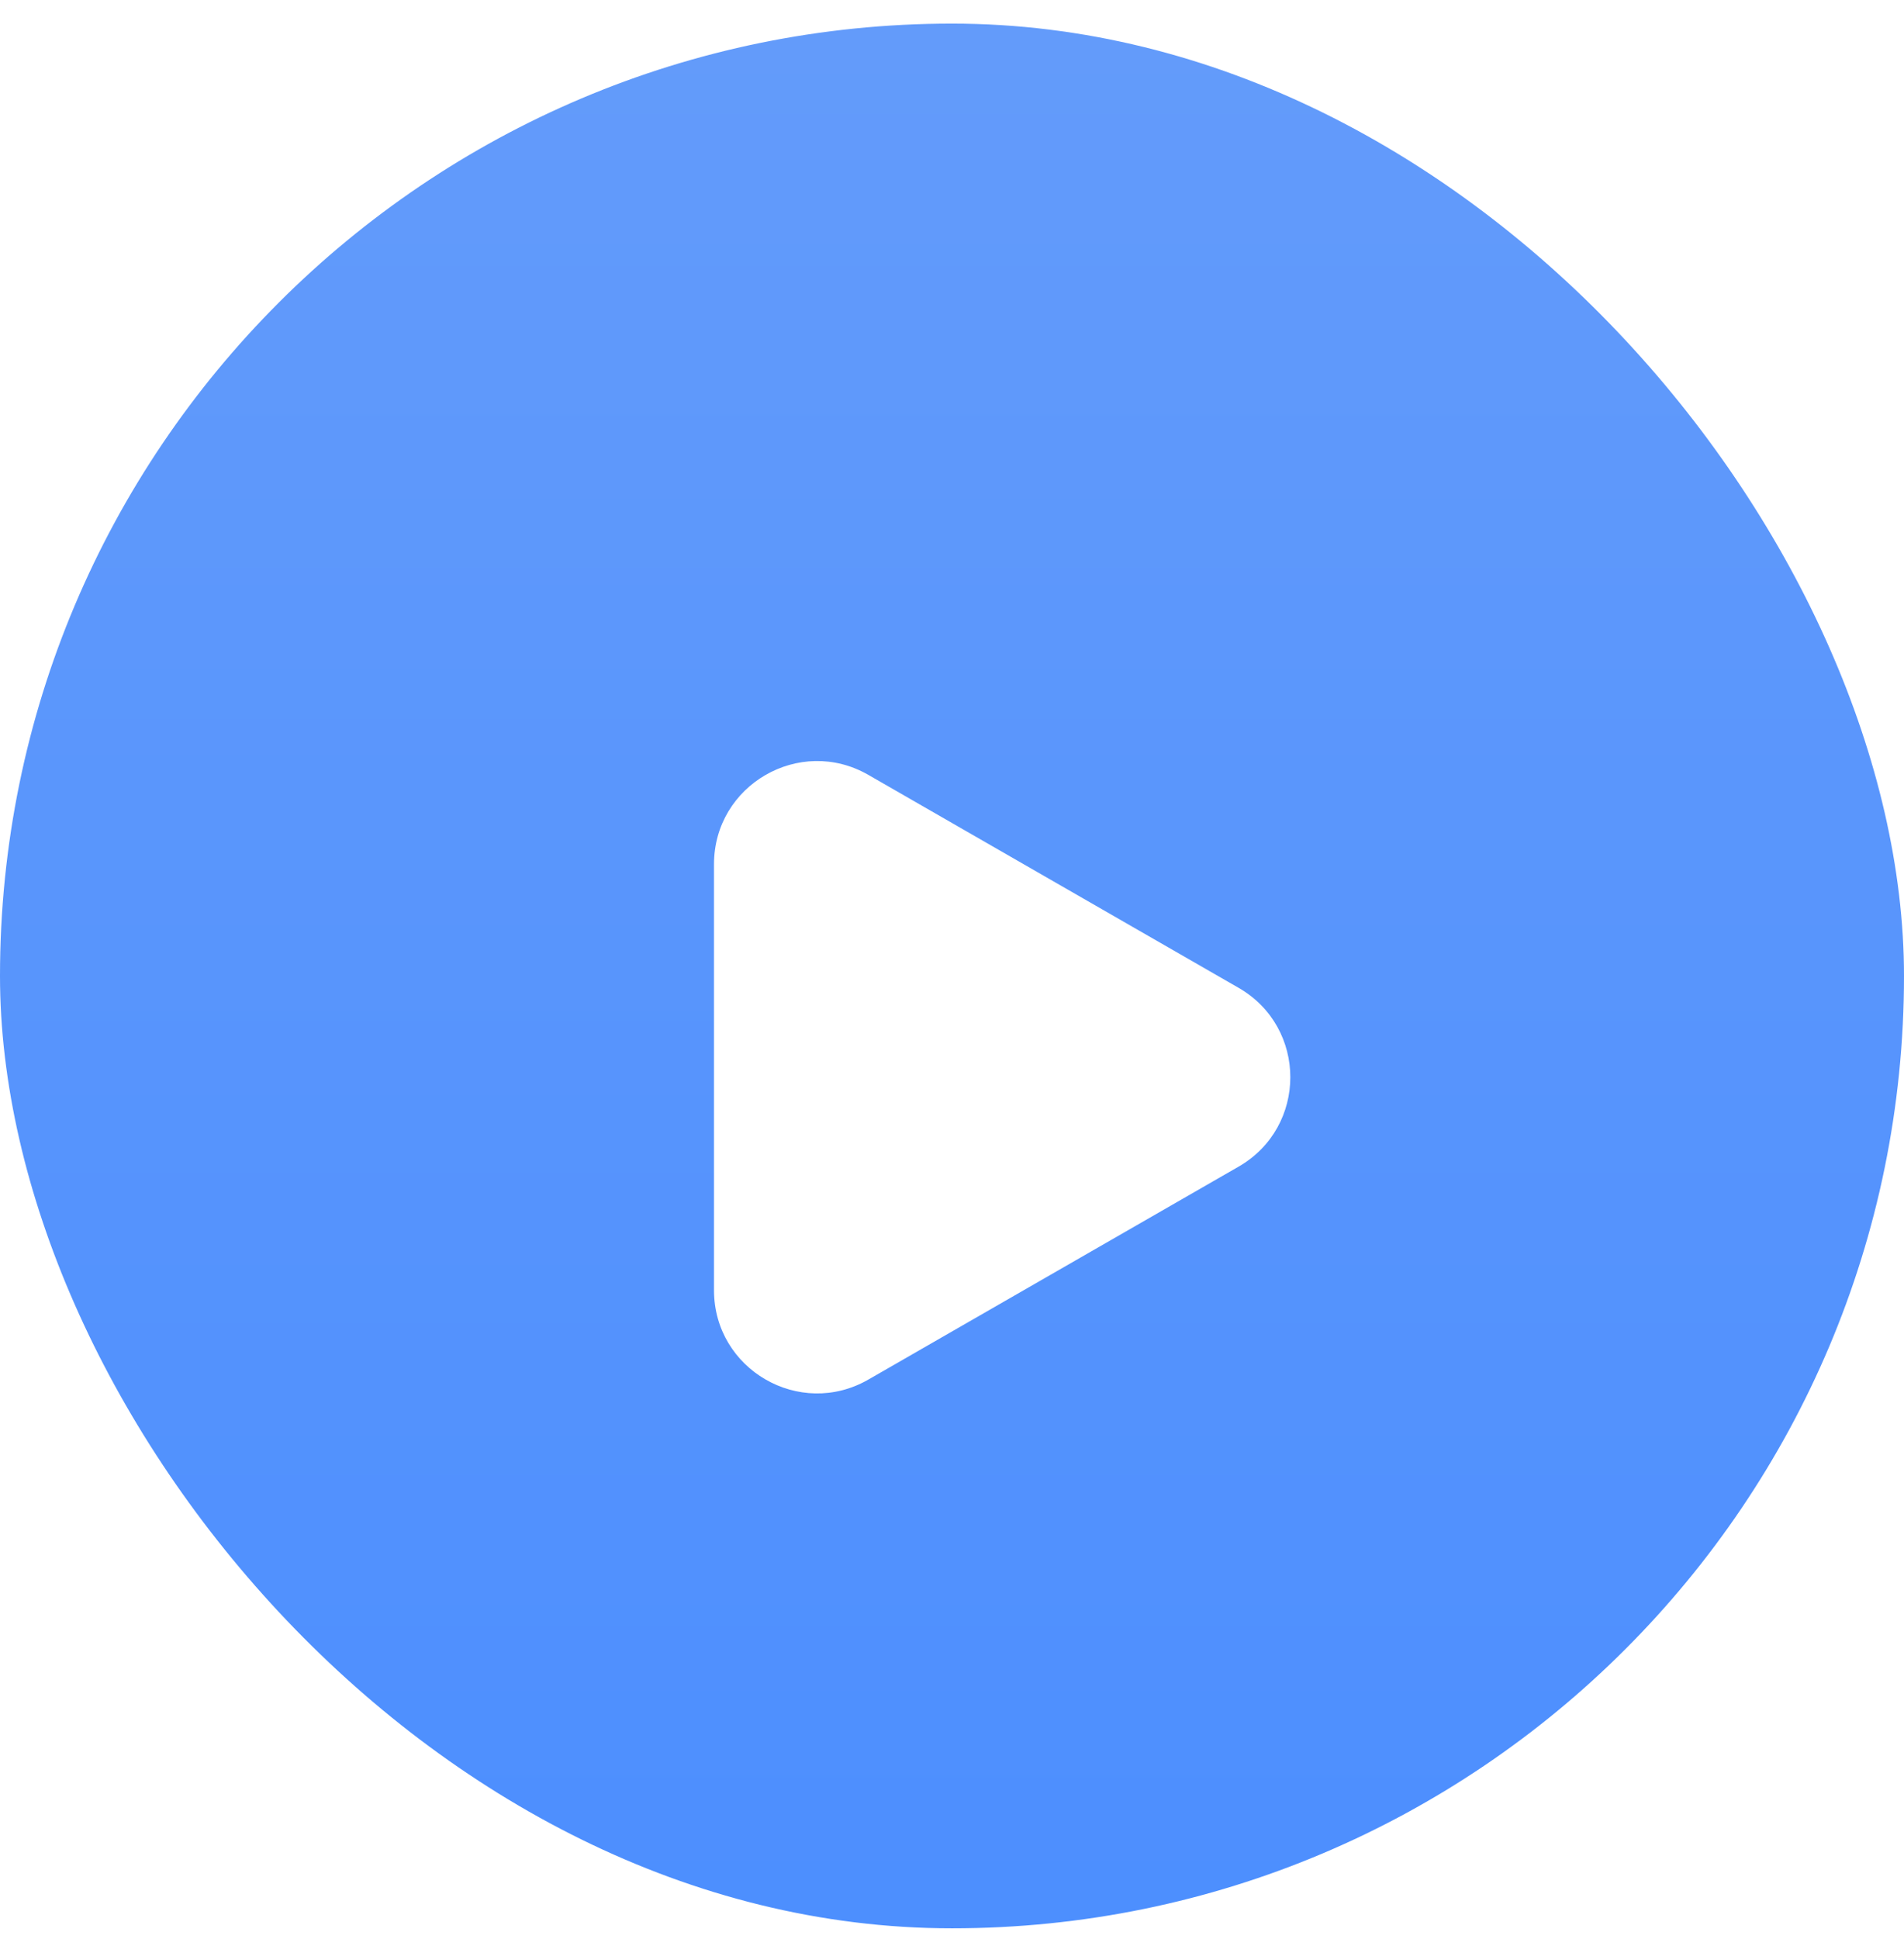 <svg width="56" height="57" viewBox="0 0 56 57" fill="none" xmlns="http://www.w3.org/2000/svg">
<rect y="0.694" width="56" height="56" rx="28" fill="white" fill-opacity="0.1"/>
<rect y="0.694" width="56" height="56" rx="28" fill="url(#paint0_linear_1_1229)" fill-opacity="0.7"/>
<g filter="url(#filter1_d_1_1229)">
<path d="M36.431 26.567C38.457 27.732 38.457 30.656 36.431 31.822L25.541 38.083C23.521 39.245 21 37.786 21 35.456L21 22.933C21 20.602 23.521 19.144 25.541 20.306L36.431 26.567Z" fill="white"/>
</g>
<defs>
<filter id="filter1_d_1_1229" x="13.57" y="14.944" width="31.811" height="33.453" filterUnits="userSpaceOnUse" color-interpolation-filters="sRGB">
<feFlood flood-opacity="0" result="BackgroundImageFix"/>
<feColorMatrix in="SourceAlpha" type="matrix" values="0 0 0 0 0 0 0 0 0 0 0 0 0 0 0 0 0 0 127 0" result="hardAlpha"/>
<feOffset dy="2.477"/>
<feGaussianBlur stdDeviation="3.715"/>
<feComposite in2="hardAlpha" operator="out"/>
<feColorMatrix type="matrix" values="0 0 0 0 0 0 0 0 0 0 0 0 0 0 0 0 0 0 0.25 0"/>
<feBlend mode="normal" in2="BackgroundImageFix" result="effect1_dropShadow_1_1229"/>
<feBlend mode="normal" in="SourceGraphic" in2="effect1_dropShadow_1_1229" result="shape"/>
</filter>
<linearGradient id="paint0_linear_1_1229" x1="28" y1="0.694" x2="28" y2="56.694" gradientUnits="userSpaceOnUse">
<stop stop-color="#2171F9"/>
<stop offset="1" stop-color="#015FFF"/>
</linearGradient>
</defs>
</svg>
